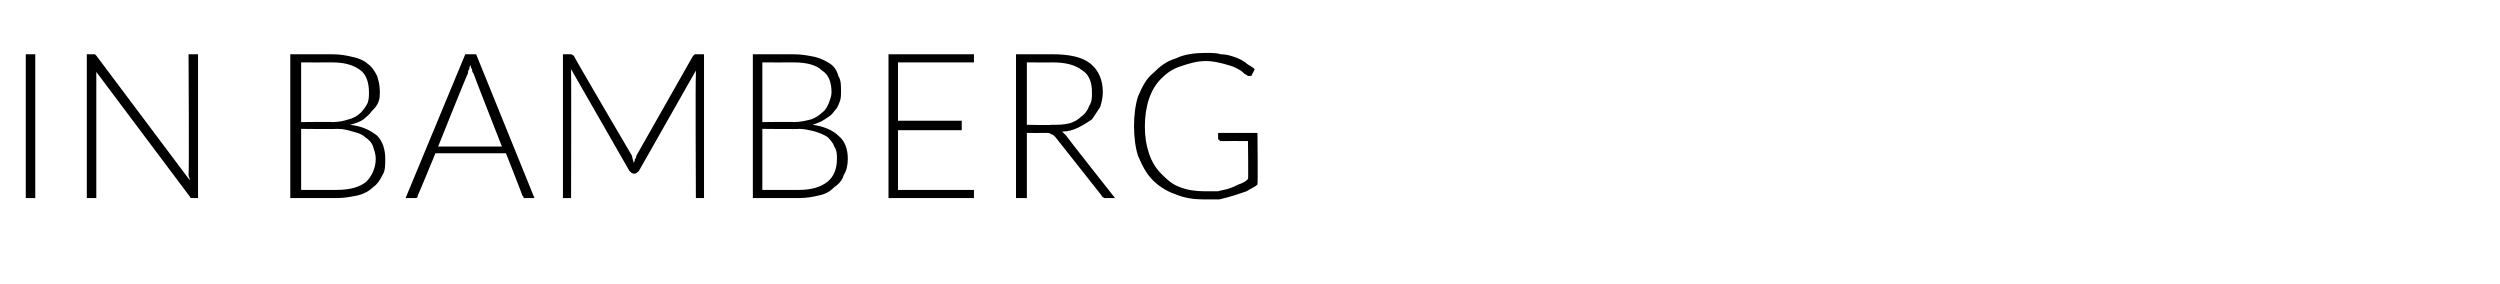 <?xml version="1.0" standalone="no"?><!DOCTYPE svg PUBLIC "-//W3C//DTD SVG 1.1//EN" "http://www.w3.org/Graphics/SVG/1.1/DTD/svg11.dtd"><svg xmlns="http://www.w3.org/2000/svg" version="1.1" width="184.3px" height="20.9px" viewBox="0 -4 184.3 20.9" style="top:-4px">  <desc>IN Bamberg</desc>  <defs/>  <g id="Polygon225972">    <path d="M 2.6 10.6 L 1.9 10.6 L 1.9 0 L 2.6 0 L 2.6 10.6 Z M 6.8 0 C 6.9 0 6.9 0 7 0 C 7 0 7.1 0.1 7.1 0.1 C 7.1 0.1 14 9.3 14 9.3 C 14 9.2 13.9 9 13.9 8.9 C 13.95 8.9 13.9 0 13.9 0 L 14.6 0 L 14.6 10.6 C 14.6 10.6 14.26 10.61 14.3 10.6 C 14.1 10.6 14 10.6 14 10.5 C 14 10.5 7.1 1.3 7.1 1.3 C 7.1 1.4 7.1 1.5 7.1 1.7 C 7.1 1.68 7.1 10.6 7.1 10.6 L 6.4 10.6 L 6.4 0 L 6.8 0 C 6.8 0 6.81 0 6.8 0 Z M 21.4 10.6 L 21.4 0 C 21.4 0 24.47 0 24.5 0 C 25.1 0 25.6 0.1 26 0.2 C 26.5 0.3 26.9 0.5 27.1 0.7 C 27.4 0.9 27.6 1.2 27.8 1.6 C 27.9 1.9 28 2.3 28 2.7 C 28 3 28 3.3 27.9 3.5 C 27.8 3.8 27.6 4 27.4 4.2 C 27.2 4.5 27 4.6 26.8 4.8 C 26.5 5 26.2 5.1 25.8 5.2 C 26.7 5.3 27.3 5.6 27.8 6 C 28.2 6.4 28.4 7 28.4 7.7 C 28.4 8.2 28.4 8.6 28.2 8.9 C 28 9.3 27.8 9.6 27.5 9.8 C 27.2 10.1 26.8 10.3 26.4 10.4 C 25.9 10.5 25.4 10.6 24.9 10.6 C 24.86 10.61 21.4 10.6 21.4 10.6 Z M 22.2 5.5 L 22.2 10 C 22.2 10 24.85 10 24.8 10 C 25.8 10 26.5 9.8 27 9.4 C 27.4 9 27.7 8.4 27.7 7.7 C 27.7 7.4 27.6 7.1 27.5 6.8 C 27.4 6.5 27.2 6.3 26.9 6.1 C 26.7 5.9 26.4 5.8 26 5.7 C 25.7 5.6 25.3 5.5 24.9 5.5 C 24.85 5.53 22.2 5.5 22.2 5.5 Z M 22.2 5 C 22.2 5 24.49 4.97 24.5 5 C 25 5 25.4 4.9 25.7 4.8 C 26.1 4.7 26.4 4.5 26.6 4.3 C 26.8 4.1 27 3.8 27.1 3.6 C 27.2 3.3 27.2 3.1 27.2 2.8 C 27.2 2.1 27 1.5 26.6 1.2 C 26.1 0.8 25.4 0.6 24.5 0.6 C 24.47 0.61 22.2 0.6 22.2 0.6 L 22.2 5 Z M 39.4 10.6 C 39.4 10.6 38.8 10.61 38.8 10.6 C 38.7 10.6 38.7 10.6 38.6 10.6 C 38.6 10.5 38.6 10.5 38.5 10.4 C 38.53 10.41 37.3 7.3 37.3 7.3 L 32.1 7.3 C 32.1 7.3 30.82 10.41 30.8 10.4 C 30.8 10.5 30.8 10.5 30.7 10.6 C 30.7 10.6 30.6 10.6 30.5 10.6 C 30.53 10.61 29.9 10.6 29.9 10.6 L 34.3 0 L 35.1 0 L 39.4 10.6 Z M 32.3 6.8 L 37 6.8 C 37 6.8 34.88 1.4 34.9 1.4 C 34.8 1.3 34.8 1.2 34.8 1.1 C 34.7 1 34.7 0.9 34.7 0.8 C 34.6 0.9 34.6 1 34.6 1.1 C 34.5 1.2 34.5 1.3 34.5 1.4 C 34.46 1.4 32.3 6.8 32.3 6.8 Z M 46.6 7.5 C 46.6 7.7 46.7 7.8 46.7 8 C 46.8 7.9 46.8 7.8 46.8 7.7 C 46.9 7.7 46.9 7.6 46.9 7.5 C 46.9 7.5 51.1 0.1 51.1 0.1 C 51.2 0.1 51.2 0 51.2 0 C 51.3 0 51.3 0 51.4 0 C 51.4 0 51.9 0 51.9 0 L 51.9 10.6 L 51.3 10.6 C 51.3 10.6 51.26 1.57 51.3 1.6 C 51.3 1.4 51.3 1.3 51.3 1.2 C 51.3 1.2 47.1 8.6 47.1 8.6 C 47 8.7 46.9 8.8 46.8 8.8 C 46.8 8.8 46.7 8.8 46.7 8.8 C 46.6 8.8 46.5 8.7 46.4 8.6 C 46.4 8.6 42.1 1.1 42.1 1.1 C 42.1 1.3 42.1 1.4 42.1 1.6 C 42.12 1.57 42.1 10.6 42.1 10.6 L 41.5 10.6 L 41.5 0 C 41.5 0 41.98 0 42 0 C 42 0 42.1 0 42.1 0 C 42.2 0 42.2 0.1 42.3 0.1 C 42.27 0.14 46.6 7.5 46.6 7.5 C 46.6 7.5 46.55 7.52 46.6 7.5 Z M 55.5 10.6 L 55.5 0 C 55.5 0 58.51 0 58.5 0 C 59.1 0 59.6 0.1 60.1 0.2 C 60.5 0.3 60.9 0.5 61.2 0.7 C 61.5 0.9 61.7 1.2 61.8 1.6 C 62 1.9 62 2.3 62 2.7 C 62 3 62 3.3 61.9 3.5 C 61.8 3.8 61.7 4 61.5 4.2 C 61.3 4.5 61.1 4.6 60.8 4.8 C 60.5 5 60.2 5.1 59.9 5.2 C 60.7 5.3 61.4 5.6 61.8 6 C 62.3 6.4 62.5 7 62.5 7.7 C 62.5 8.2 62.4 8.6 62.2 8.9 C 62.1 9.3 61.8 9.6 61.5 9.8 C 61.2 10.1 60.9 10.3 60.4 10.4 C 60 10.5 59.5 10.6 58.9 10.6 C 58.9 10.61 55.5 10.6 55.5 10.6 Z M 56.2 5.5 L 56.2 10 C 56.2 10 58.89 10 58.9 10 C 59.8 10 60.5 9.8 61 9.4 C 61.5 9 61.7 8.4 61.7 7.7 C 61.7 7.4 61.7 7.1 61.5 6.8 C 61.4 6.5 61.2 6.3 61 6.1 C 60.7 5.9 60.4 5.8 60.1 5.7 C 59.7 5.6 59.3 5.5 58.9 5.5 C 58.9 5.53 56.2 5.5 56.2 5.5 Z M 56.2 5 C 56.2 5 58.53 4.97 58.5 5 C 59 5 59.4 4.9 59.8 4.8 C 60.1 4.7 60.4 4.5 60.6 4.3 C 60.9 4.1 61 3.8 61.1 3.6 C 61.2 3.3 61.3 3.1 61.3 2.8 C 61.3 2.1 61.1 1.5 60.6 1.2 C 60.2 0.8 59.5 0.6 58.5 0.6 C 58.51 0.61 56.2 0.6 56.2 0.6 L 56.2 5 Z M 71.8 0 L 71.8 0.6 L 66.2 0.6 L 66.2 4.9 L 70.9 4.9 L 70.9 5.6 L 66.2 5.6 L 66.2 10 L 71.8 10 L 71.8 10.6 L 65.5 10.6 L 65.5 0 L 71.8 0 Z M 75.7 5.8 L 75.7 10.6 L 74.9 10.6 L 74.9 0 C 74.9 0 77.62 0 77.6 0 C 78.8 0 79.8 0.2 80.4 0.7 C 81 1.2 81.3 1.9 81.3 2.8 C 81.3 3.2 81.2 3.6 81.1 3.9 C 80.9 4.2 80.7 4.5 80.5 4.8 C 80.2 5 79.9 5.2 79.5 5.4 C 79.1 5.6 78.7 5.7 78.3 5.7 C 78.4 5.8 78.5 5.9 78.6 6 C 78.58 6.02 82.2 10.6 82.2 10.6 C 82.2 10.6 81.57 10.61 81.6 10.6 C 81.5 10.6 81.4 10.6 81.4 10.6 C 81.3 10.5 81.2 10.5 81.2 10.4 C 81.2 10.4 77.8 6.1 77.8 6.1 C 77.7 6 77.6 5.9 77.5 5.9 C 77.4 5.8 77.3 5.8 77.1 5.8 C 77.07 5.81 75.7 5.8 75.7 5.8 Z M 75.7 5.2 C 75.7 5.2 77.53 5.24 77.5 5.2 C 78 5.2 78.4 5.2 78.8 5.1 C 79.2 5 79.5 4.8 79.7 4.6 C 80 4.4 80.2 4.1 80.3 3.8 C 80.5 3.5 80.5 3.2 80.5 2.8 C 80.5 2.1 80.3 1.5 79.8 1.2 C 79.3 0.8 78.6 0.6 77.6 0.6 C 77.62 0.61 75.7 0.6 75.7 0.6 L 75.7 5.2 Z M 88.8 10.1 C 89.1 10.1 89.5 10.1 89.8 10.1 C 90.1 10 90.3 10 90.6 9.9 C 90.9 9.8 91.1 9.7 91.3 9.6 C 91.6 9.5 91.8 9.4 92 9.2 C 92.04 9.25 92 6.4 92 6.4 C 92 6.4 90 6.39 90 6.4 C 89.9 6.4 89.9 6.4 89.9 6.3 C 89.8 6.3 89.8 6.3 89.8 6.2 C 89.8 6.22 89.8 5.8 89.8 5.8 L 92.7 5.8 C 92.7 5.8 92.74 9.57 92.7 9.6 C 92.5 9.8 92.2 9.9 91.9 10.1 C 91.6 10.2 91.3 10.3 91 10.4 C 90.7 10.5 90.3 10.6 89.9 10.7 C 89.6 10.7 89.2 10.7 88.7 10.7 C 88 10.7 87.3 10.6 86.6 10.3 C 86 10.1 85.4 9.7 85 9.3 C 84.5 8.8 84.2 8.2 83.9 7.5 C 83.7 6.9 83.6 6.1 83.6 5.3 C 83.6 4.5 83.7 3.7 83.9 3.1 C 84.2 2.4 84.5 1.8 85 1.4 C 85.5 0.9 86 0.5 86.7 0.3 C 87.3 0 88.1 -0.1 88.9 -0.1 C 89.3 -0.1 89.7 -0.1 90 0 C 90.4 0 90.7 0.1 91 0.2 C 91.3 0.3 91.5 0.4 91.8 0.6 C 92 0.8 92.3 0.9 92.5 1.1 C 92.5 1.1 92.3 1.5 92.3 1.5 C 92.3 1.6 92.2 1.6 92.1 1.6 C 92.1 1.6 92 1.6 92 1.6 C 91.9 1.5 91.8 1.5 91.7 1.4 C 91.5 1.2 91.3 1.1 91.1 1 C 90.9 0.9 90.6 0.8 90.2 0.7 C 89.8 0.6 89.4 0.5 88.9 0.5 C 88.2 0.5 87.6 0.7 87 0.9 C 86.4 1.1 86 1.4 85.6 1.8 C 85.2 2.2 84.9 2.7 84.7 3.3 C 84.5 3.9 84.4 4.6 84.4 5.3 C 84.4 6.1 84.5 6.7 84.7 7.3 C 84.9 7.9 85.2 8.4 85.6 8.8 C 86 9.2 86.4 9.6 87 9.8 C 87.5 10 88.1 10.1 88.8 10.1 Z " stroke="none" fill="#000"/>  </g></svg>